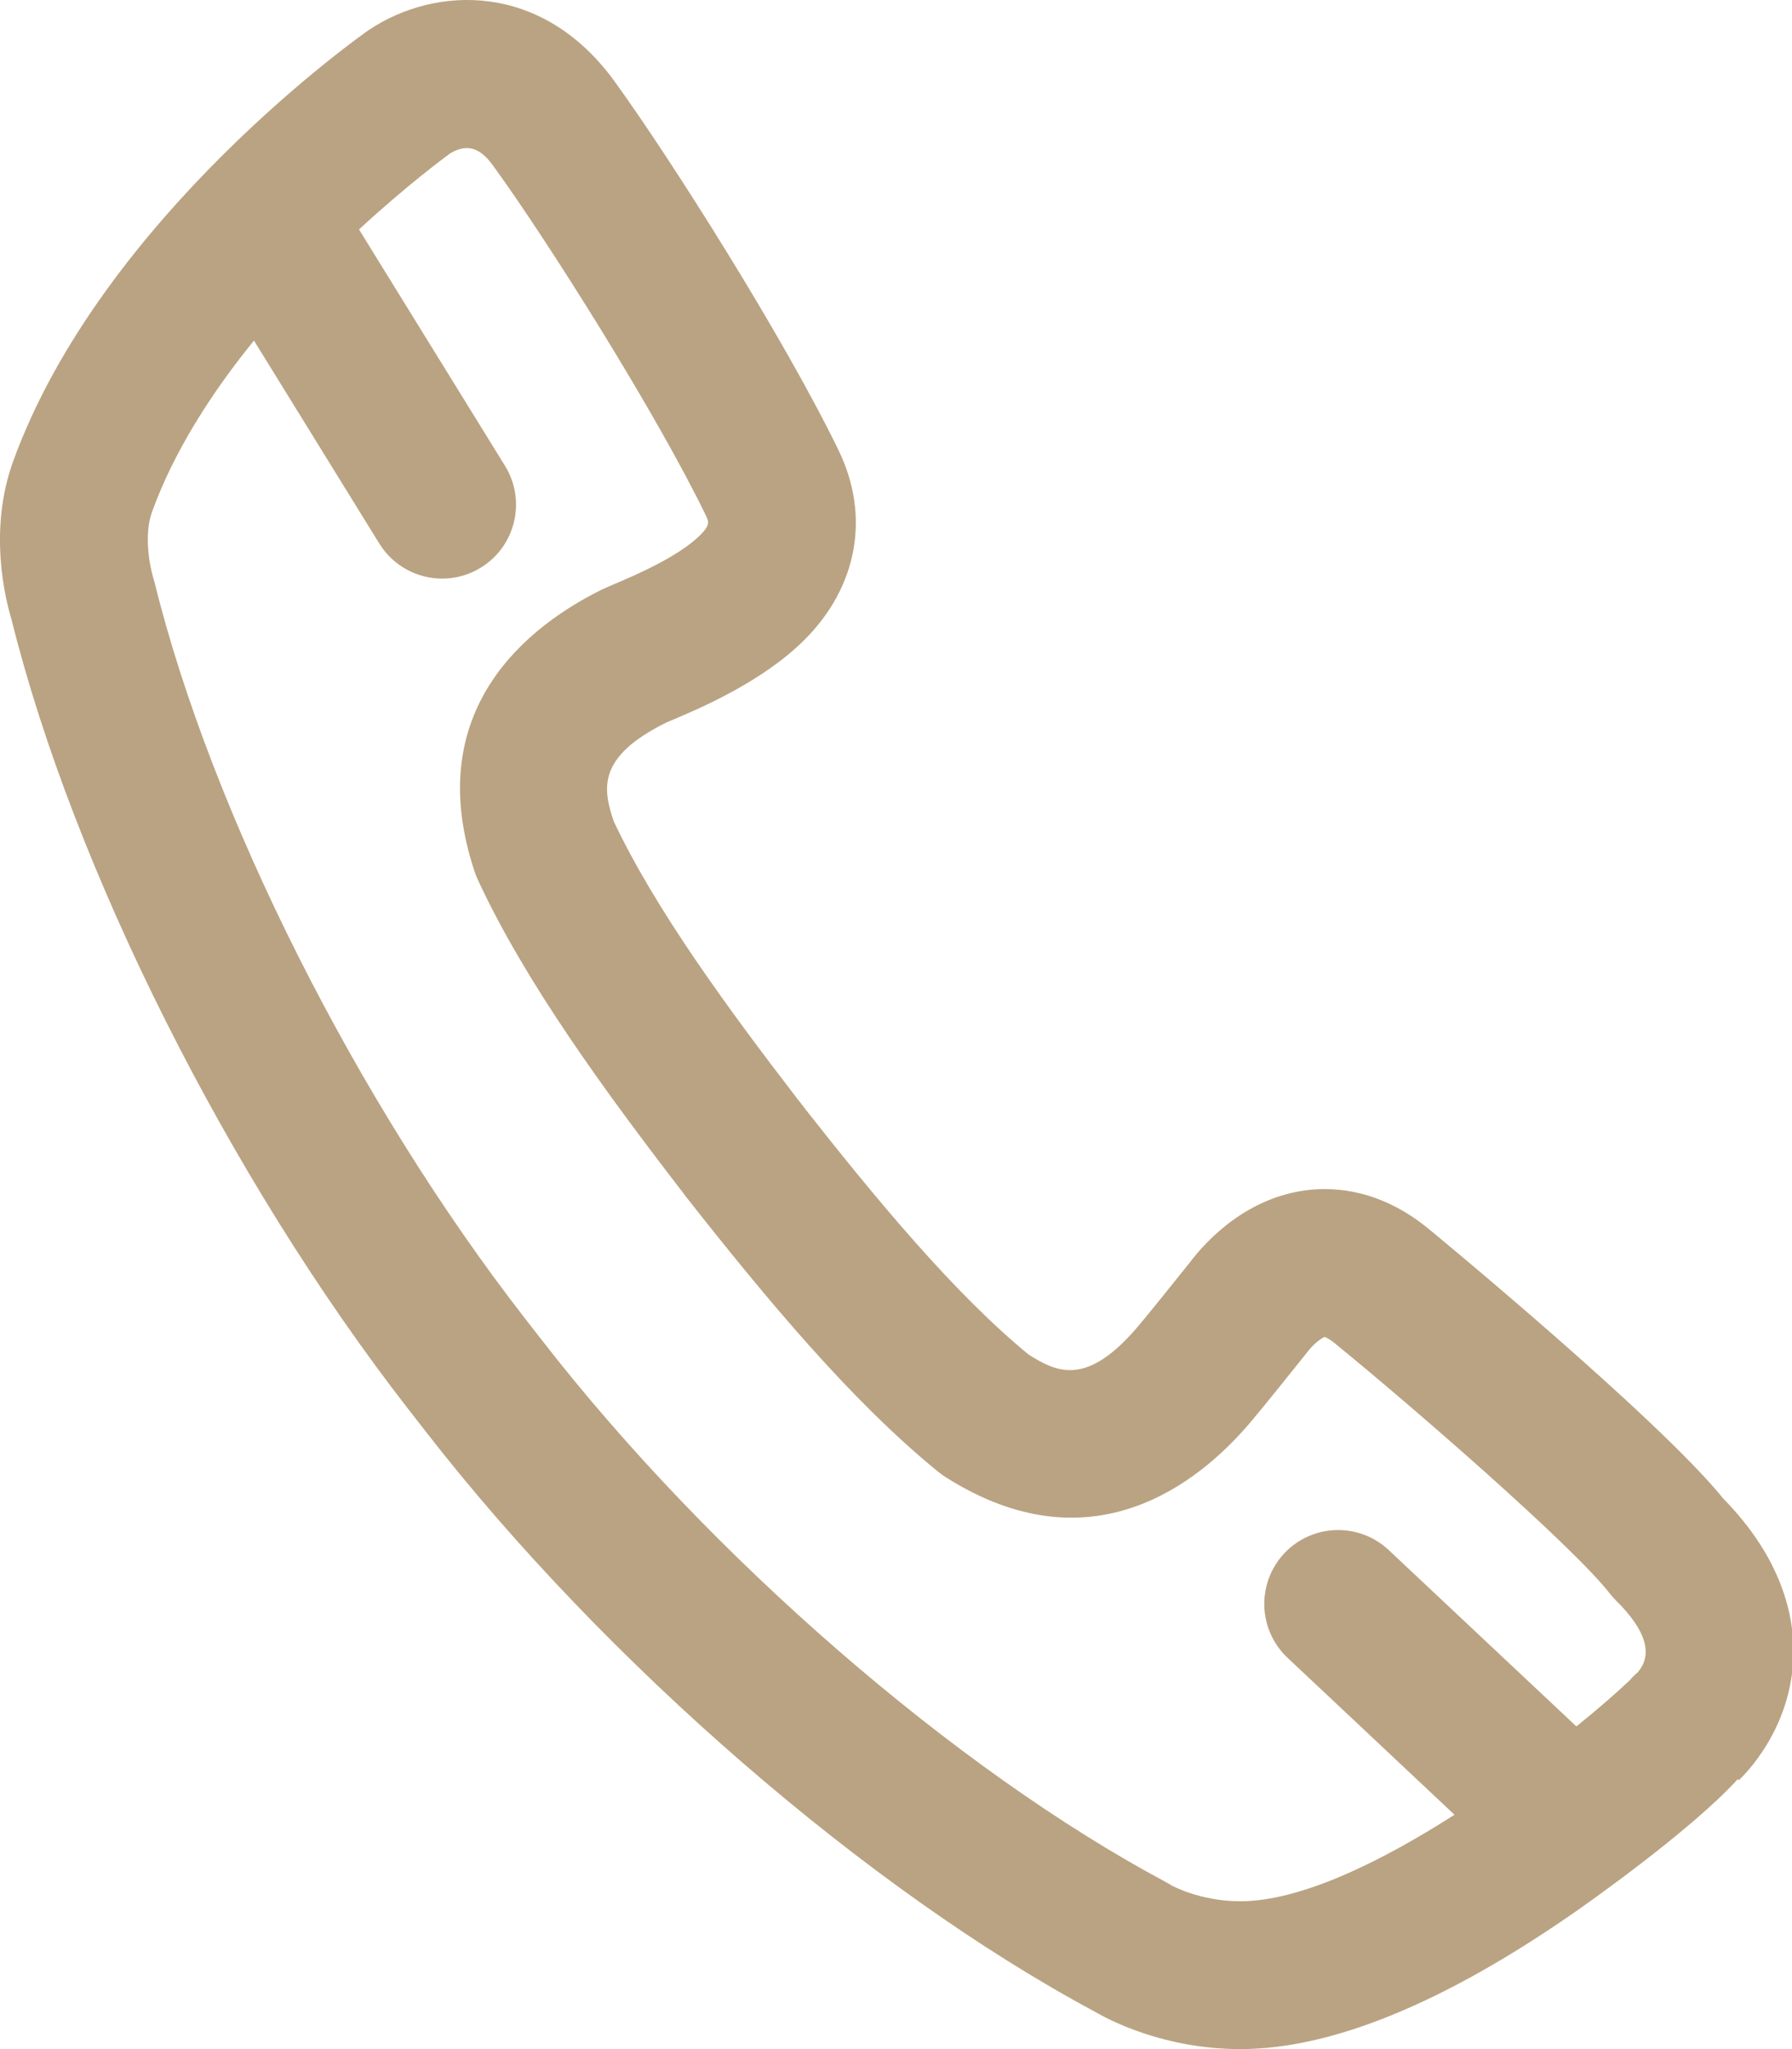 <?xml version="1.0" encoding="utf-8"?>
<!-- Generator: Adobe Illustrator 13.0.0, SVG Export Plug-In  -->
<!DOCTYPE svg PUBLIC "-//W3C//DTD SVG 1.1//EN" "http://www.w3.org/Graphics/SVG/1.1/DTD/svg11.dtd">
<svg version="1.1"
	 xmlns="http://www.w3.org/2000/svg" xmlns:xlink="http://www.w3.org/1999/xlink" xmlns:a="http://ns.adobe.com/AdobeSVGViewerExtensions/3.0/"
	 x="0px" y="0px" width="35px" height="40px" viewBox="0 0 35 40" enable-background="new 0 0 35 40" xml:space="preserve">
<defs>
</defs>
<path fill="#BAA382" d="M31.982,32.65c-0.06,0.05-0.11,0.1-0.153,0.152c-0.236,0.225-0.597,0.541-1.04,0.899l-3.665-3.442
	c-0.581-0.546-1.494-0.517-2.04,0.063c-0.545,0.581-0.517,1.494,0.064,2.04l3.26,3.063c-1.432,0.917-3.004,1.689-4.182,1.689h-0.001
	c-0.79,0-1.341-0.309-1.344-0.309l0,0c-0.036-0.024-0.072-0.045-0.11-0.065c-4.113-2.197-8.89-6.34-12.169-10.556l-0.342-0.439
	c-3.284-4.22-6.128-9.866-7.244-14.386c-0.007-0.028-0.016-0.06-0.025-0.088C2.93,11.07,2.803,10.451,2.969,9.993
	C3.405,8.79,4.148,7.648,4.96,6.648l2.448,3.962c0.273,0.441,0.745,0.685,1.229,0.685c0.259,0,0.521-0.07,0.757-0.216
	c0.678-0.419,0.888-1.308,0.469-1.986L7.012,4.479c0.93-0.858,1.666-1.401,1.775-1.481c0.466-0.287,0.726,0.071,0.88,0.286
	c1.023,1.411,3.134,4.749,4.115,6.769c0.063,0.128,0.094,0.193-0.107,0.394c-0.429,0.428-1.327,0.807-1.665,0.95
	c-0.122,0.052-0.212,0.091-0.261,0.115c-1.385,0.685-3.548,2.311-2.476,5.512c0.017,0.051,0.037,0.101,0.059,0.148
	c0.927,2.001,2.471,4.115,4.001,6.102c0.007,0.01,0.015,0.019,0.022,0.028c0.014,0.021,0.029,0.04,0.044,0.06
	c1.551,1.97,3.221,3.984,4.93,5.372c0.043,0.035,0.088,0.067,0.135,0.097c2.848,1.813,4.948,0.118,5.946-1.052
	c0.242-0.284,0.873-1.071,1.074-1.323c0.008-0.01,0.026-0.034,0.035-0.044c0.164-0.218,0.325-0.306,0.351-0.313
	c0,0,0.068,0.014,0.198,0.121c1.543,1.257,4.657,3.965,5.372,4.885c0.038,0.048,0.079,0.095,0.122,0.138
	C32.152,31.825,32.292,32.299,31.982,32.65z M27.894,23.981c-0.912-0.743-1.781-0.817-2.354-0.75
	c-1.181,0.143-1.961,0.962-2.309,1.423c-0.27,0.338-0.816,1.018-1.015,1.251c-1.001,1.174-1.582,0.88-2.129,0.535
	c-1.456-1.198-2.96-3.013-4.373-4.808c-0.021-0.031-0.044-0.06-0.068-0.089c-0.001-0.003-0.003-0.005-0.005-0.008
	c-0.017-0.022-0.034-0.043-0.052-0.065c-1.398-1.816-2.796-3.729-3.604-5.442c-0.201-0.611-0.349-1.243,1.028-1.923l0.12-0.051
	c0.524-0.222,1.754-0.74,2.581-1.566c1.038-1.036,1.286-2.418,0.665-3.697c-1.064-2.191-3.265-5.671-4.375-7.201
	C10.595-0.355,8.517-0.288,7.212,0.58C7.162,0.611,1.99,4.224,0.255,9.01l0,0c-0.487,1.346-0.149,2.693-0.031,3.079
	c1.211,4.875,4.254,10.927,7.759,15.429l0.341,0.438c3.502,4.502,8.627,8.941,13.064,11.316c0.302,0.176,1.366,0.727,2.837,0.728
	h0.001c1.781,0,3.977-0.898,6.528-2.671c0.11-0.077,2.248-1.566,3.187-2.599l0.02,0.021c0.107-0.1,1.043-1.011,1.067-2.463
	c0.013-0.737-0.217-1.857-1.367-3.031C32.379,27.671,27.939,24.018,27.894,23.981z"/>
</svg>
